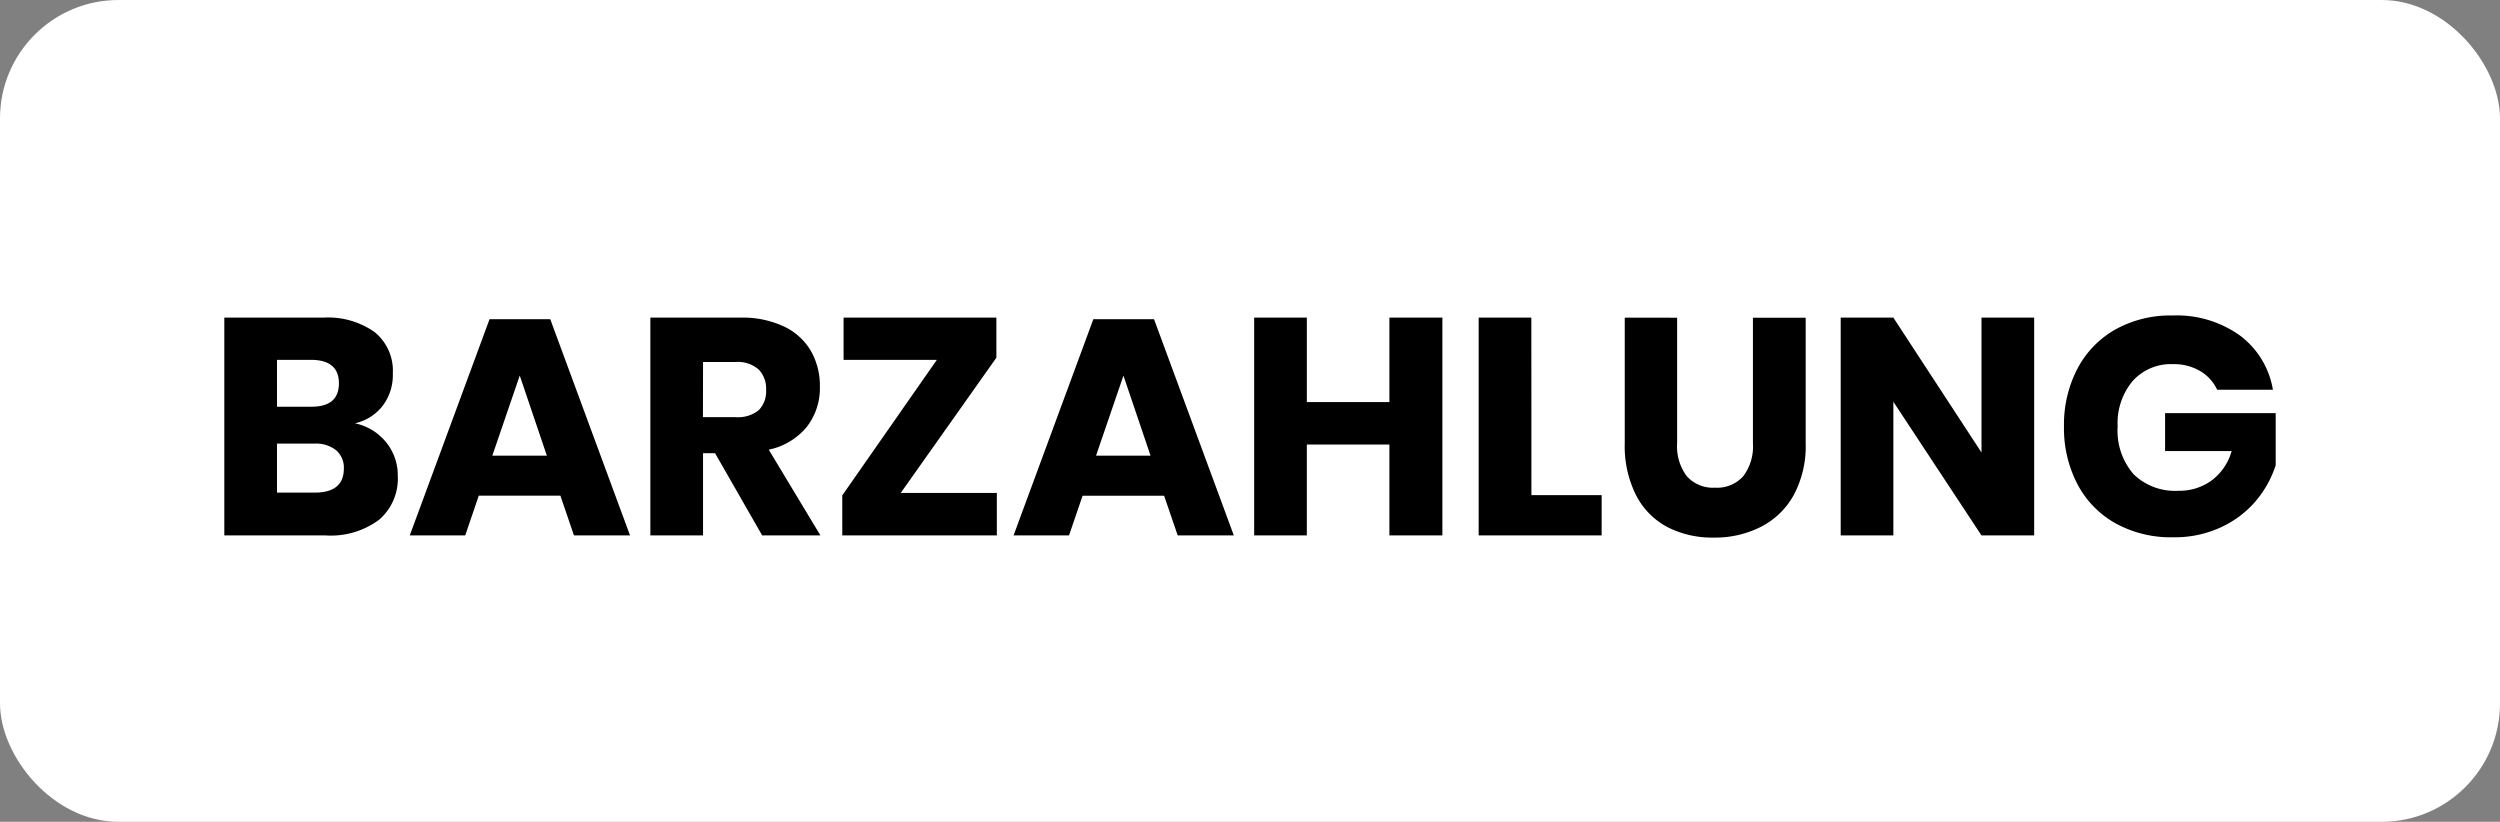 <svg xmlns="http://www.w3.org/2000/svg" width="105.499" height="34.681" viewBox="0 0 105.499 34.681">
  <rect x="0" y="0" width="105.499" height="34.681" fill="#808080" stroke="none"/>
  <g id="Gruppe_2883" data-name="Gruppe 2883" transform="translate(-538 -3900)">
    <rect id="Rechteck_146" data-name="Rechteck 146" width="105.499" height="34.681" rx="5" transform="translate(538 3900)" fill="#fff"/>
    <path id="Pfad_4006" data-name="Pfad 4006" d="M6.279-4.732A2.3,2.3,0,0,1,7.6-3.926a2.206,2.206,0,0,1,.487,1.417A2.283,2.283,0,0,1,7.3-.663,3.408,3.408,0,0,1,5.044,0H.767V-9.191H4.94a3.407,3.407,0,0,1,2.171.611,2.1,2.1,0,0,1,.767,1.742,2.146,2.146,0,0,1-.442,1.385A2.037,2.037,0,0,1,6.279-4.732Zm-3.289-.7H4.446q1.157,0,1.157-.988T4.42-7.41H2.99ZM4.576-1.807q1.235,0,1.235-1.014a.966.966,0,0,0-.325-.773,1.374,1.374,0,0,0-.923-.28H2.99v2.067Zm10.374.13H11.505L10.933,0H8.593L11.96-9.126h2.561L17.888,0H15.522Zm-.572-1.69-1.144-3.38-1.157,3.38ZM23.465,0,21.476-3.471h-.507V0H18.746V-9.191h3.8a4.1,4.1,0,0,1,1.846.377,2.6,2.6,0,0,1,1.131,1.033,2.961,2.961,0,0,1,.377,1.5,2.669,2.669,0,0,1-.552,1.7,2.824,2.824,0,0,1-1.606.962L25.922,0Zm-2.5-4.992h1.378a1.388,1.388,0,0,0,.975-.293,1.129,1.129,0,0,0,.312-.864,1.146,1.146,0,0,0-.319-.858,1.334,1.334,0,0,0-.969-.312H20.969Zm8.346,3.2h4.056V0H26.845V-1.69l3.991-5.72H26.9V-9.191h6.448V-7.5Zm11.115.117H36.985L36.413,0h-2.34L37.44-9.126H40L43.368,0H41Zm-.572-1.69-1.144-3.38-1.157,3.38ZM52.169-9.191V0H49.933V-3.835H46.449V0H44.226V-9.191h2.223v3.562h3.484V-9.191ZM55.926-1.7H58.89V0H53.7V-9.191h2.223Zm6.149-7.488v5.3a2.09,2.09,0,0,0,.41,1.391,1.475,1.475,0,0,0,1.189.481,1.475,1.475,0,0,0,1.19-.481,2.09,2.09,0,0,0,.41-1.391v-5.3H67.5v5.3a4.368,4.368,0,0,1-.507,2.19A3.3,3.3,0,0,1,65.6-.357a4.293,4.293,0,0,1-1.982.448,4.147,4.147,0,0,1-1.95-.442A3.139,3.139,0,0,1,60.346-1.69a4.6,4.6,0,0,1-.481-2.2v-5.3ZM77.142,0H74.919L71.2-5.642V0H68.978V-9.191H71.2L74.919-3.5V-9.191h2.223Zm5.837-9.282a4.59,4.59,0,0,1,2.847.845,3.6,3.6,0,0,1,1.391,2.288H84.864a1.814,1.814,0,0,0-.715-.787,2.185,2.185,0,0,0-1.157-.292,2.162,2.162,0,0,0-1.69.708A2.762,2.762,0,0,0,80.665-4.6a2.807,2.807,0,0,0,.67,2.015,2.507,2.507,0,0,0,1.9.7A2.3,2.3,0,0,0,84.63-2.32a2.321,2.321,0,0,0,.845-1.241H82.667v-1.6h4.667v2.2a4.482,4.482,0,0,1-.832,1.5A4.283,4.283,0,0,1,85.039-.351,4.631,4.631,0,0,1,83,.078a4.833,4.833,0,0,1-2.431-.592,4.052,4.052,0,0,1-1.605-1.657A5.108,5.108,0,0,1,78.4-4.6a5.108,5.108,0,0,1,.565-2.431,4.064,4.064,0,0,1,1.6-1.658A4.77,4.77,0,0,1,82.979-9.282Z" transform="translate(546.699 3922.595)"/>
  </g>
</svg>
